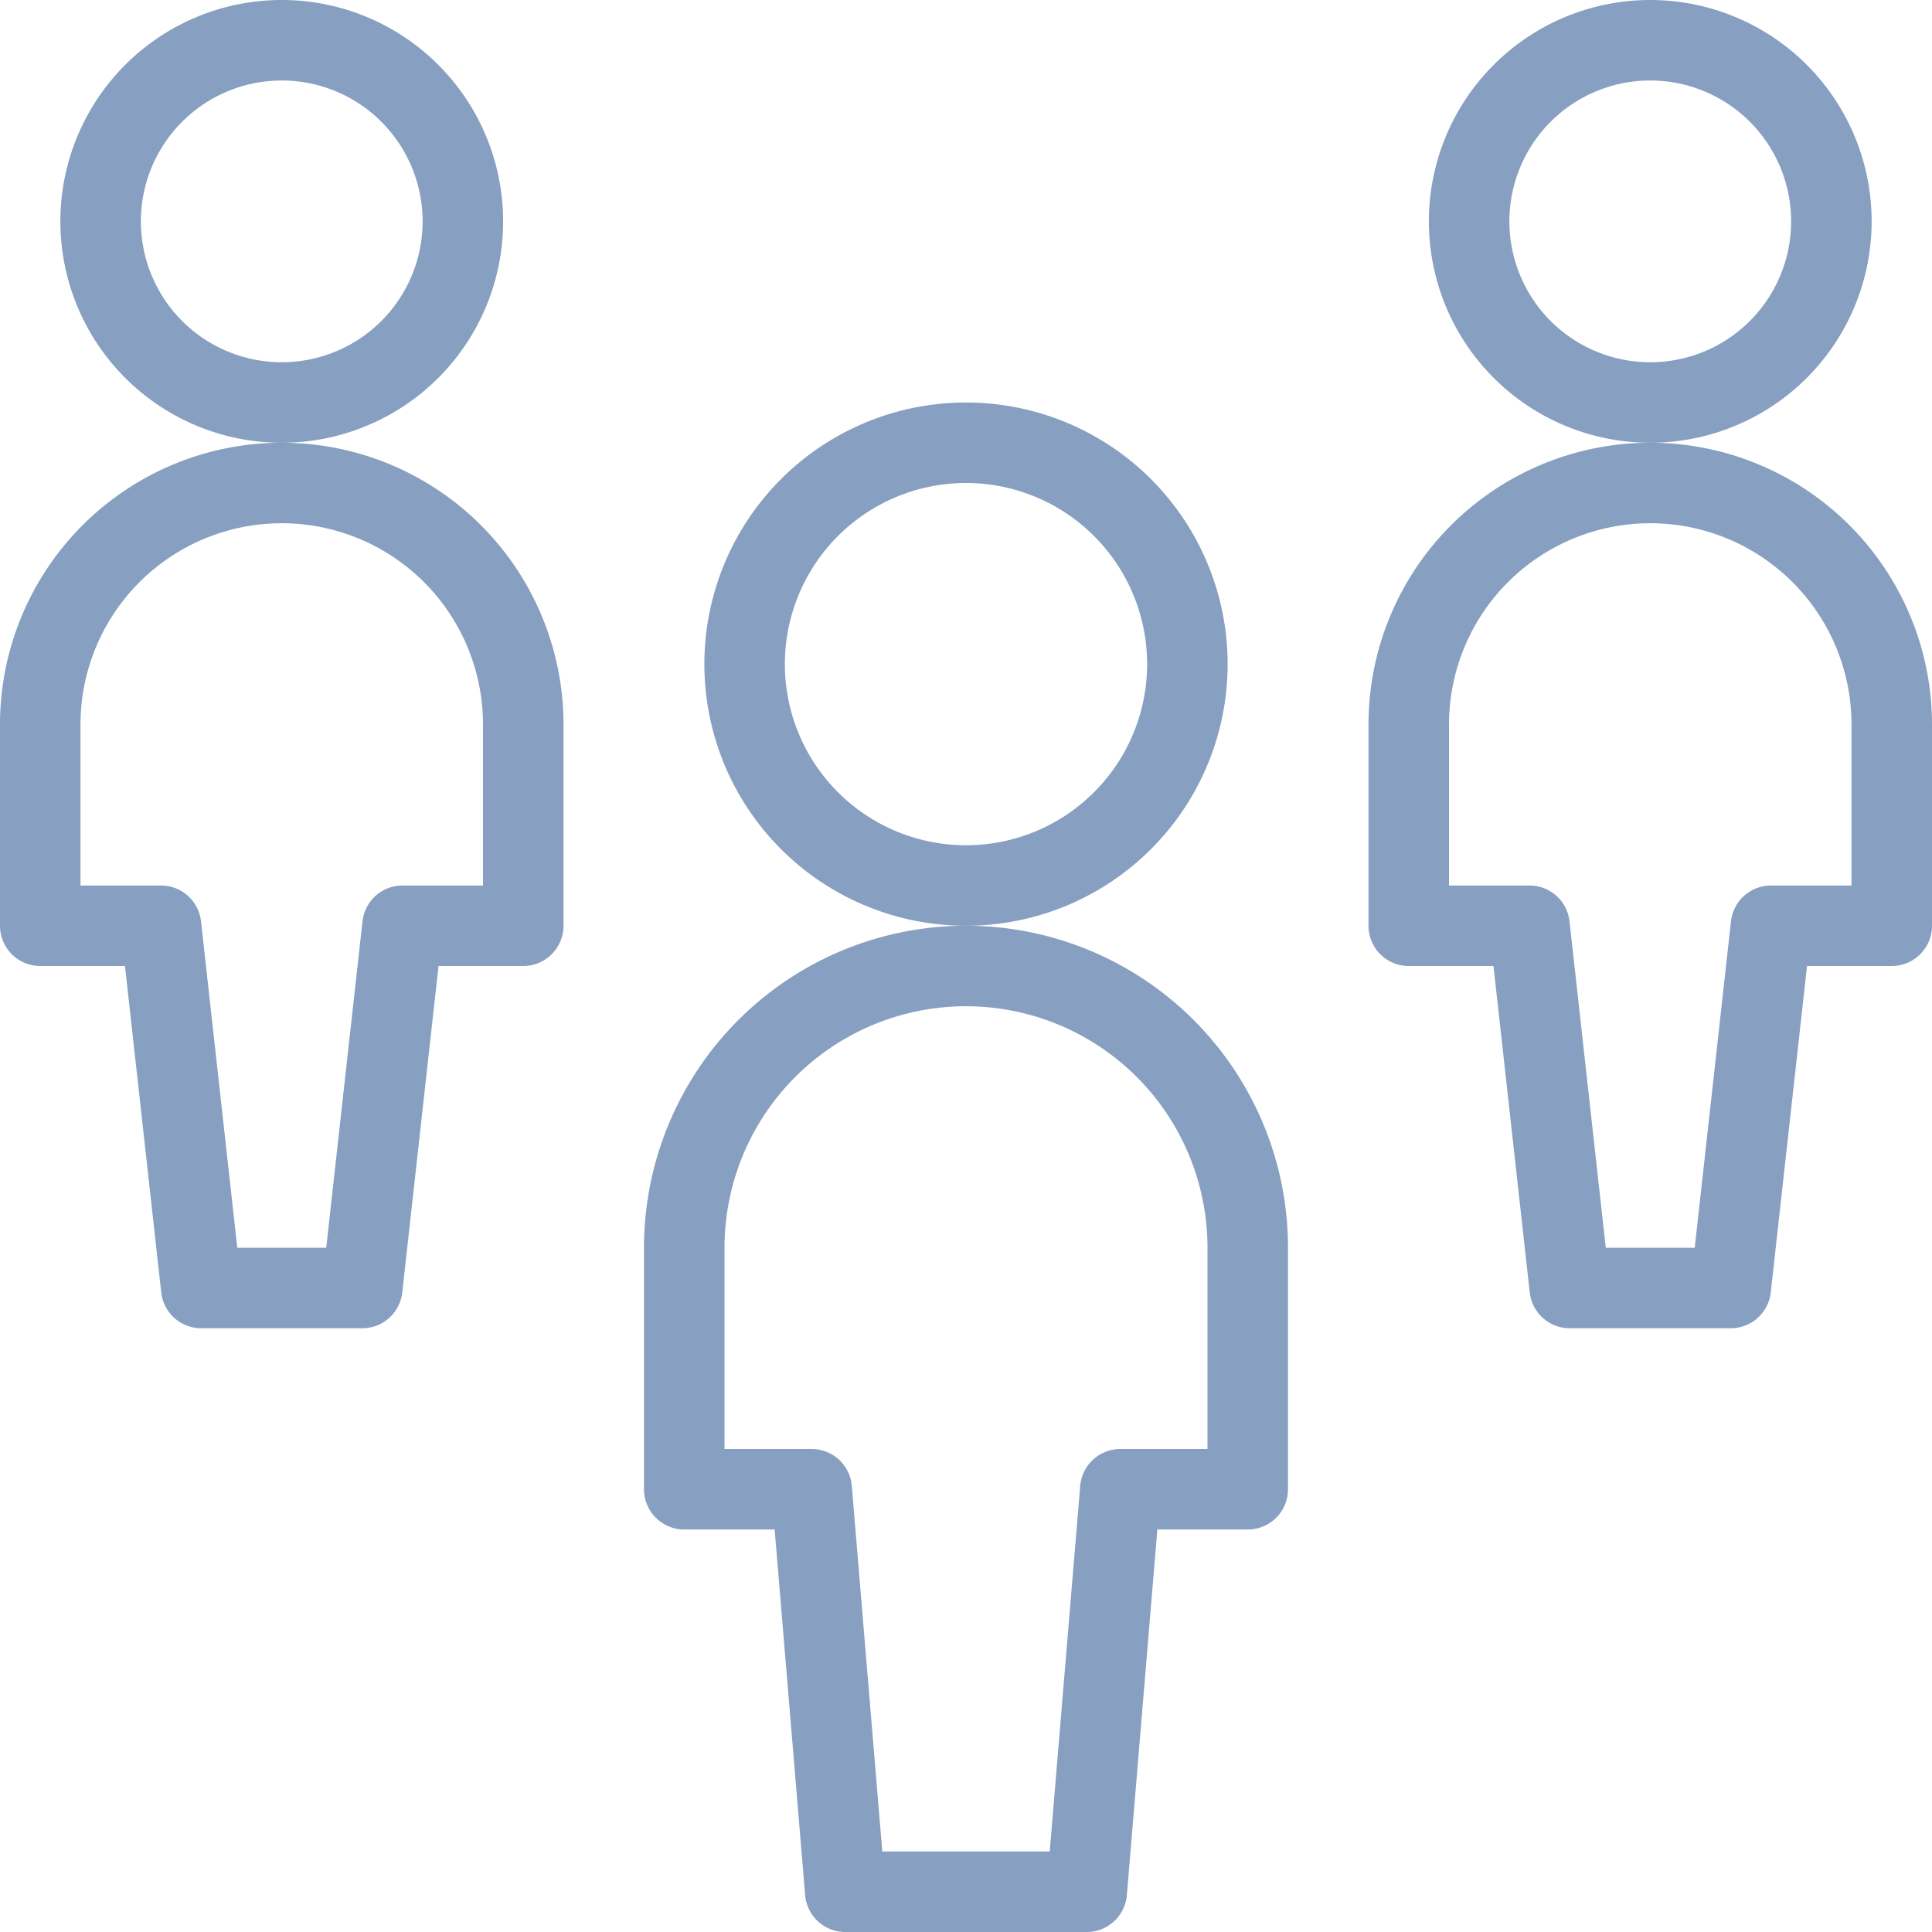 <svg viewBox="0 0 48 48" xmlns="http://www.w3.org/2000/svg" id="Multiple-Users-2--Streamline-Ultimate.svg" height="48" width="48"><desc>Multiple Users 2 Streamline Icon: https://streamlinehq.com</desc><path d="M18.5 16.5a5.5 5.5 0 1 0 11 0 5.5 5.5 0 1 0 -11 0Z" fill="none" stroke="#879fc0" stroke-linecap="round" stroke-linejoin="round" stroke-width="2"></path><path d="M31 31a7 7 0 0 0 -14 0v6h3.166l0.834 10h6l0.834 -10H31Z" fill="none" stroke="#879fc0" stroke-linecap="round" stroke-linejoin="round" stroke-width="2"></path><path d="M2.5 5.5a4.5 4.5 0 1 0 9 0 4.5 4.5 0 1 0 -9 0Z" fill="none" stroke="#879fc0" stroke-linecap="round" stroke-linejoin="round" stroke-width="2"></path><path d="M7 12a6 6 0 0 0 -6 6v5H4l1 9h4l1 -9h3V18a6 6 0 0 0 -6 -6Z" fill="none" stroke="#879fc0" stroke-linecap="round" stroke-linejoin="round" stroke-width="2"></path><path d="M36.5 5.5a4.5 4.5 0 1 0 9 0 4.5 4.5 0 1 0 -9 0Z" fill="none" stroke="#879fc0" stroke-linecap="round" stroke-linejoin="round" stroke-width="2"></path><path d="M41 12a6 6 0 0 0 -6 6v5H38l1 9h4l1 -9h3V18a6 6 0 0 0 -6 -6Z" fill="none" stroke="#879fc0" stroke-linecap="round" stroke-linejoin="round" stroke-width="2"></path></svg>